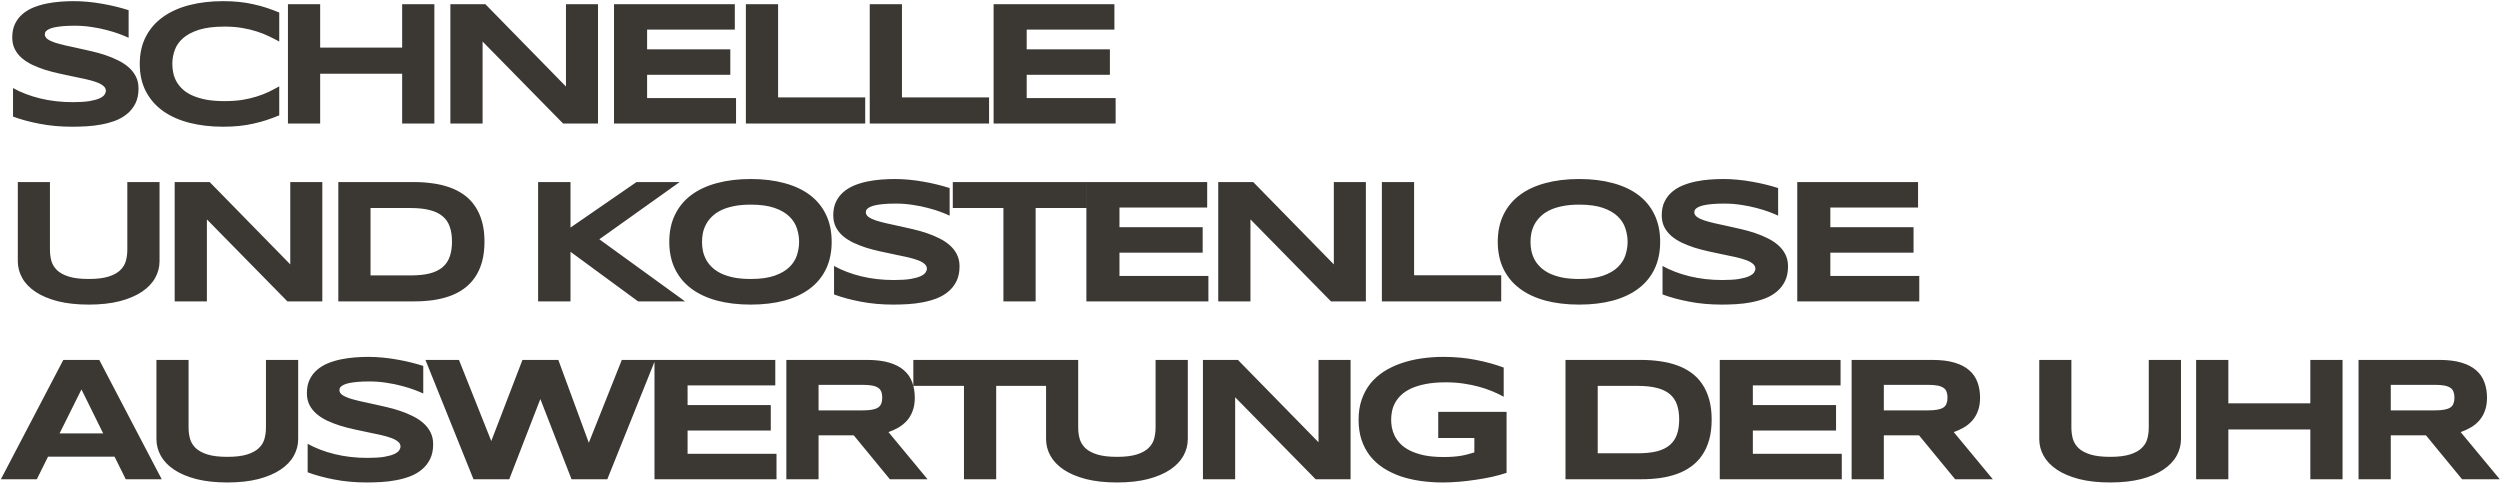 <?xml version="1.0" encoding="UTF-8"?> <svg xmlns="http://www.w3.org/2000/svg" width="1012" height="196" viewBox="0 0 1012 196" fill="none"> <path d="M52.066 15.301C51.152 14.855 49.945 14.352 48.445 13.789C46.945 13.227 45.246 12.699 43.348 12.207C41.449 11.691 39.387 11.27 37.16 10.941C34.934 10.59 32.648 10.414 30.305 10.414C28.43 10.414 26.824 10.473 25.488 10.59C24.176 10.707 23.062 10.859 22.148 11.047C21.258 11.234 20.543 11.457 20.004 11.715C19.488 11.949 19.09 12.195 18.809 12.453C18.527 12.711 18.34 12.969 18.246 13.227C18.176 13.484 18.141 13.719 18.141 13.93C18.141 14.633 18.492 15.254 19.195 15.793C19.898 16.309 20.859 16.777 22.078 17.199C23.297 17.598 24.715 17.984 26.332 18.359C27.949 18.711 29.66 19.086 31.465 19.484C33.293 19.859 35.168 20.281 37.09 20.75C39.035 21.195 40.91 21.723 42.715 22.332C44.543 22.941 46.266 23.656 47.883 24.477C49.5 25.273 50.918 26.211 52.137 27.289C53.355 28.367 54.316 29.609 55.02 31.016C55.723 32.422 56.074 34.027 56.074 35.832C56.074 38.152 55.664 40.145 54.844 41.809C54.023 43.473 52.922 44.879 51.539 46.027C50.18 47.176 48.598 48.102 46.793 48.805C44.988 49.484 43.09 50.012 41.098 50.387C39.129 50.762 37.125 51.008 35.086 51.125C33.07 51.242 31.148 51.301 29.32 51.301C24.539 51.301 20.109 50.902 16.031 50.105C11.977 49.332 8.391 48.359 5.273 47.188V35.656C8.484 37.438 12.141 38.832 16.242 39.84C20.367 40.848 24.773 41.352 29.461 41.352C32.227 41.352 34.477 41.211 36.211 40.93C37.969 40.625 39.34 40.25 40.324 39.805C41.309 39.336 41.977 38.832 42.328 38.293C42.68 37.754 42.855 37.238 42.855 36.746C42.855 35.973 42.504 35.305 41.801 34.742C41.098 34.156 40.137 33.652 38.918 33.23C37.699 32.785 36.281 32.387 34.664 32.035C33.047 31.66 31.324 31.297 29.496 30.945C27.691 30.57 25.828 30.172 23.906 29.75C21.984 29.328 20.109 28.836 18.281 28.273C16.477 27.688 14.766 27.02 13.148 26.27C11.531 25.496 10.113 24.594 8.895 23.562C7.676 22.508 6.715 21.301 6.012 19.941C5.309 18.559 4.957 16.965 4.957 15.16C4.957 13.027 5.332 11.188 6.082 9.641C6.832 8.094 7.84 6.781 9.105 5.703C10.395 4.602 11.871 3.711 13.535 3.031C15.223 2.352 16.992 1.824 18.844 1.449C20.695 1.074 22.57 0.816 24.469 0.676C26.367 0.535 28.172 0.465 29.883 0.465C31.758 0.465 33.68 0.559 35.648 0.746C37.641 0.934 39.598 1.203 41.52 1.555C43.441 1.883 45.293 2.27 47.074 2.715C48.879 3.16 50.543 3.629 52.066 4.121V15.301ZM113.036 46.695C111.348 47.398 109.649 48.031 107.938 48.594C106.227 49.156 104.458 49.637 102.63 50.035C100.801 50.457 98.868 50.773 96.829 50.984C94.813 51.195 92.645 51.301 90.325 51.301C85.403 51.301 80.868 50.773 76.719 49.719C72.594 48.664 69.032 47.082 66.032 44.973C63.055 42.84 60.735 40.191 59.071 37.027C57.407 33.84 56.575 30.125 56.575 25.883C56.575 21.641 57.407 17.938 59.071 14.773C60.735 11.586 63.055 8.938 66.032 6.828C69.032 4.695 72.594 3.102 76.719 2.047C80.868 0.992 85.403 0.465 90.325 0.465C92.645 0.465 94.813 0.57 96.829 0.781C98.868 0.992 100.801 1.309 102.63 1.73C104.458 2.129 106.227 2.609 107.938 3.172C109.649 3.734 111.348 4.367 113.036 5.07V16.812C111.7 16.086 110.294 15.371 108.817 14.668C107.34 13.941 105.712 13.297 103.93 12.734C102.149 12.148 100.192 11.68 98.059 11.328C95.926 10.953 93.524 10.766 90.852 10.766C86.751 10.766 83.341 11.188 80.622 12.031C77.926 12.875 75.77 14 74.153 15.406C72.536 16.812 71.399 18.43 70.743 20.258C70.087 22.062 69.758 23.938 69.758 25.883C69.758 27.172 69.899 28.449 70.18 29.715C70.462 30.957 70.93 32.141 71.587 33.266C72.243 34.367 73.098 35.387 74.153 36.324C75.208 37.262 76.52 38.07 78.091 38.75C79.661 39.43 81.489 39.969 83.575 40.367C85.684 40.742 88.11 40.93 90.852 40.93C93.524 40.93 95.926 40.766 98.059 40.438C100.192 40.086 102.149 39.629 103.93 39.066C105.712 38.504 107.34 37.871 108.817 37.168C110.294 36.441 111.7 35.703 113.036 34.953V46.695ZM162.79 50V29.855H129.603V50H116.56V1.695H129.603V19.273H162.79V1.695H175.833V50H162.79ZM227.943 50L195.353 16.812V50H182.31V1.695H196.478L229.103 35.023V1.695H242.076V50H227.943ZM248.553 50V1.695H297.456V11.996H261.948V19.977H295.628V30.277H261.948V39.699H297.948V50H248.553ZM301.929 50V1.695H314.972V39.418H350.234V50H301.929ZM352.07 50V1.695H365.113V39.418H400.375V50H352.07ZM402.211 50V1.695H451.114V11.996H415.606V19.977H449.286V30.277H415.606V39.699H451.606V50H402.211ZM64.582 105.723C64.582 108.137 63.984 110.41 62.789 112.543C61.594 114.676 59.801 116.539 57.41 118.133C55.02 119.727 52.031 120.992 48.445 121.93C44.883 122.844 40.711 123.301 35.93 123.301C31.148 123.301 26.953 122.844 23.344 121.93C19.758 120.992 16.77 119.727 14.379 118.133C11.988 116.539 10.195 114.676 9 112.543C7.805 110.41 7.207 108.137 7.207 105.723V73.695H20.215V101.047C20.215 102.664 20.414 104.199 20.812 105.652C21.234 107.082 22.008 108.336 23.133 109.414C24.281 110.492 25.875 111.348 27.914 111.98C29.977 112.613 32.648 112.93 35.93 112.93C39.188 112.93 41.836 112.613 43.875 111.98C45.914 111.348 47.496 110.492 48.621 109.414C49.77 108.336 50.543 107.082 50.941 105.652C51.34 104.199 51.539 102.664 51.539 101.047V73.695H64.582V105.723ZM116.34 122L83.751 88.812V122H70.708V73.695H84.876L117.501 107.023V73.695H130.473V122H116.34ZM196.118 97.812C196.118 100.906 195.779 103.66 195.099 106.074C194.419 108.465 193.458 110.551 192.216 112.332C190.997 114.113 189.521 115.625 187.786 116.867C186.075 118.109 184.165 119.105 182.056 119.855C179.947 120.605 177.673 121.156 175.236 121.508C172.798 121.836 170.255 122 167.607 122H136.95V73.695H167.536C170.185 73.695 172.728 73.871 175.165 74.223C177.603 74.551 179.876 75.09 181.986 75.84C184.118 76.59 186.052 77.586 187.786 78.828C189.521 80.047 190.997 81.559 192.216 83.363C193.458 85.144 194.419 87.231 195.099 89.621C195.779 92.012 196.118 94.742 196.118 97.812ZM182.97 97.812C182.97 95.492 182.665 93.477 182.056 91.766C181.47 90.055 180.509 88.648 179.173 87.547C177.861 86.422 176.138 85.59 174.005 85.051C171.872 84.488 169.271 84.207 166.2 84.207H149.993V111.488H166.2C169.271 111.488 171.872 111.219 174.005 110.68C176.138 110.117 177.861 109.273 179.173 108.148C180.509 107 181.47 105.57 182.056 103.859C182.665 102.148 182.97 100.133 182.97 97.812ZM230.94 92.117L257.659 73.695H275.131L242.612 96.863L277.311 122H258.292L230.94 101.926V122H217.827V73.695H230.94V92.117ZM336.663 97.883C336.663 102.031 335.902 105.699 334.378 108.887C332.855 112.051 330.675 114.699 327.839 116.832C325.003 118.965 321.558 120.582 317.503 121.684C313.472 122.762 308.937 123.301 303.898 123.301C298.859 123.301 294.3 122.762 290.222 121.684C286.167 120.582 282.71 118.965 279.851 116.832C276.991 114.699 274.788 112.051 273.241 108.887C271.695 105.699 270.921 102.031 270.921 97.883C270.921 93.734 271.695 90.078 273.241 86.914C274.788 83.727 276.991 81.066 279.851 78.934C282.71 76.801 286.167 75.195 290.222 74.117C294.3 73.016 298.859 72.465 303.898 72.465C308.937 72.465 313.472 73.016 317.503 74.117C321.558 75.195 325.003 76.801 327.839 78.934C330.675 81.066 332.855 83.727 334.378 86.914C335.902 90.078 336.663 93.734 336.663 97.883ZM323.48 97.883C323.48 96.078 323.187 94.285 322.601 92.504C322.038 90.699 321.019 89.082 319.542 87.652C318.089 86.223 316.097 85.062 313.566 84.172C311.034 83.281 307.812 82.836 303.898 82.836C301.273 82.836 298.964 83.047 296.972 83.469C294.98 83.867 293.257 84.43 291.804 85.156C290.351 85.883 289.132 86.738 288.148 87.723C287.163 88.684 286.378 89.727 285.792 90.852C285.206 91.953 284.784 93.113 284.527 94.332C284.292 95.527 284.175 96.711 284.175 97.883C284.175 99.078 284.292 100.285 284.527 101.504C284.784 102.723 285.206 103.895 285.792 105.02C286.378 106.121 287.163 107.152 288.148 108.113C289.132 109.074 290.351 109.918 291.804 110.645C293.257 111.348 294.98 111.91 296.972 112.332C298.964 112.73 301.273 112.93 303.898 112.93C307.812 112.93 311.034 112.484 313.566 111.594C316.097 110.703 318.089 109.543 319.542 108.113C321.019 106.684 322.038 105.078 322.601 103.297C323.187 101.492 323.48 99.688 323.48 97.883ZM384.414 87.301C383.5 86.856 382.293 86.352 380.793 85.789C379.293 85.227 377.594 84.699 375.695 84.207C373.797 83.691 371.734 83.269 369.508 82.941C367.281 82.59 364.996 82.414 362.652 82.414C360.777 82.414 359.172 82.473 357.836 82.59C356.523 82.707 355.41 82.859 354.496 83.047C353.605 83.234 352.89 83.457 352.351 83.715C351.836 83.949 351.437 84.195 351.156 84.453C350.875 84.711 350.687 84.969 350.594 85.227C350.523 85.484 350.488 85.719 350.488 85.93C350.488 86.633 350.84 87.254 351.543 87.793C352.246 88.309 353.207 88.777 354.426 89.199C355.644 89.598 357.062 89.984 358.68 90.359C360.297 90.711 362.008 91.086 363.812 91.484C365.64 91.859 367.515 92.281 369.437 92.75C371.383 93.195 373.258 93.723 375.062 94.332C376.89 94.941 378.613 95.656 380.23 96.477C381.848 97.273 383.265 98.211 384.484 99.289C385.703 100.367 386.664 101.609 387.367 103.016C388.07 104.422 388.422 106.027 388.422 107.832C388.422 110.152 388.012 112.145 387.191 113.809C386.371 115.473 385.269 116.879 383.887 118.027C382.527 119.176 380.945 120.102 379.14 120.805C377.336 121.484 375.437 122.012 373.445 122.387C371.476 122.762 369.473 123.008 367.433 123.125C365.418 123.242 363.496 123.301 361.668 123.301C356.887 123.301 352.457 122.902 348.379 122.105C344.324 121.332 340.738 120.359 337.621 119.188V107.656C340.832 109.438 344.488 110.832 348.59 111.84C352.715 112.848 357.121 113.352 361.808 113.352C364.574 113.352 366.824 113.211 368.558 112.93C370.316 112.625 371.687 112.25 372.672 111.805C373.656 111.336 374.324 110.832 374.676 110.293C375.027 109.754 375.203 109.238 375.203 108.746C375.203 107.973 374.851 107.305 374.148 106.742C373.445 106.156 372.484 105.652 371.265 105.23C370.047 104.785 368.629 104.387 367.012 104.035C365.394 103.66 363.672 103.297 361.844 102.945C360.039 102.57 358.176 102.172 356.254 101.75C354.332 101.328 352.457 100.836 350.629 100.273C348.824 99.688 347.113 99.019 345.496 98.269C343.879 97.496 342.461 96.594 341.242 95.562C340.023 94.508 339.062 93.301 338.359 91.941C337.656 90.559 337.305 88.965 337.305 87.16C337.305 85.027 337.68 83.188 338.43 81.641C339.18 80.094 340.187 78.781 341.453 77.703C342.742 76.602 344.219 75.711 345.883 75.031C347.57 74.352 349.34 73.824 351.191 73.449C353.043 73.074 354.918 72.816 356.816 72.676C358.715 72.535 360.519 72.465 362.23 72.465C364.105 72.465 366.027 72.559 367.996 72.746C369.988 72.934 371.945 73.203 373.867 73.555C375.789 73.883 377.64 74.269 379.422 74.715C381.226 75.16 382.89 75.629 384.414 76.121V87.301ZM419.227 84.207V122H406.184V84.207H385.688V73.695H439.758V84.207H419.227ZM439.767 122V73.695H488.669V83.996H453.161V91.977H486.841V102.277H453.161V111.699H489.161V122H439.767ZM538.775 122L506.185 88.812V122H493.142V73.695H507.31L539.935 107.023V73.695H552.908V122H538.775ZM559.385 122V73.695H572.428V111.418H607.69V122H559.385ZM672.034 97.883C672.034 102.031 671.273 105.699 669.749 108.887C668.226 112.051 666.046 114.699 663.21 116.832C660.374 118.965 656.929 120.582 652.874 121.684C648.843 122.762 644.308 123.301 639.269 123.301C634.23 123.301 629.671 122.762 625.593 121.684C621.538 120.582 618.081 118.965 615.222 116.832C612.362 114.699 610.159 112.051 608.612 108.887C607.065 105.699 606.292 102.031 606.292 97.883C606.292 93.734 607.065 90.078 608.612 86.914C610.159 83.727 612.362 81.066 615.222 78.934C618.081 76.801 621.538 75.195 625.593 74.117C629.671 73.016 634.23 72.465 639.269 72.465C644.308 72.465 648.843 73.016 652.874 74.117C656.929 75.195 660.374 76.801 663.21 78.934C666.046 81.066 668.226 83.727 669.749 86.914C671.273 90.078 672.034 93.734 672.034 97.883ZM658.851 97.883C658.851 96.078 658.558 94.285 657.972 92.504C657.409 90.699 656.39 89.082 654.913 87.652C653.46 86.223 651.468 85.062 648.937 84.172C646.405 83.281 643.183 82.836 639.269 82.836C636.644 82.836 634.335 83.047 632.343 83.469C630.351 83.867 628.628 84.43 627.175 85.156C625.722 85.883 624.503 86.738 623.519 87.723C622.534 88.684 621.749 89.727 621.163 90.852C620.577 91.953 620.155 93.113 619.898 94.332C619.663 95.527 619.546 96.711 619.546 97.883C619.546 99.078 619.663 100.285 619.898 101.504C620.155 102.723 620.577 103.895 621.163 105.02C621.749 106.121 622.534 107.152 623.519 108.113C624.503 109.074 625.722 109.918 627.175 110.645C628.628 111.348 630.351 111.91 632.343 112.332C634.335 112.73 636.644 112.93 639.269 112.93C643.183 112.93 646.405 112.484 648.937 111.594C651.468 110.703 653.46 109.543 654.913 108.113C656.39 106.684 657.409 105.078 657.972 103.297C658.558 101.492 658.851 99.688 658.851 97.883ZM719.785 87.301C718.871 86.856 717.664 86.352 716.164 85.789C714.664 85.227 712.965 84.699 711.066 84.207C709.168 83.691 707.105 83.269 704.879 82.941C702.652 82.59 700.367 82.414 698.023 82.414C696.148 82.414 694.543 82.473 693.207 82.59C691.894 82.707 690.781 82.859 689.867 83.047C688.976 83.234 688.261 83.457 687.722 83.715C687.207 83.949 686.808 84.195 686.527 84.453C686.246 84.711 686.058 84.969 685.965 85.227C685.894 85.484 685.859 85.719 685.859 85.93C685.859 86.633 686.211 87.254 686.914 87.793C687.617 88.309 688.578 88.777 689.797 89.199C691.015 89.598 692.433 89.984 694.05 90.359C695.668 90.711 697.379 91.086 699.183 91.484C701.011 91.859 702.886 92.281 704.808 92.75C706.754 93.195 708.629 93.723 710.433 94.332C712.261 94.941 713.984 95.656 715.601 96.477C717.218 97.273 718.636 98.211 719.855 99.289C721.074 100.367 722.035 101.609 722.738 103.016C723.441 104.422 723.793 106.027 723.793 107.832C723.793 110.152 723.383 112.145 722.562 113.809C721.742 115.473 720.64 116.879 719.258 118.027C717.898 119.176 716.316 120.102 714.511 120.805C712.707 121.484 710.808 122.012 708.816 122.387C706.847 122.762 704.843 123.008 702.804 123.125C700.789 123.242 698.867 123.301 697.039 123.301C692.258 123.301 687.828 122.902 683.75 122.105C679.695 121.332 676.109 120.359 672.992 119.188V107.656C676.203 109.438 679.859 110.832 683.961 111.84C688.086 112.848 692.492 113.352 697.179 113.352C699.945 113.352 702.195 113.211 703.929 112.93C705.687 112.625 707.058 112.25 708.043 111.805C709.027 111.336 709.695 110.832 710.047 110.293C710.398 109.754 710.574 109.238 710.574 108.746C710.574 107.973 710.222 107.305 709.519 106.742C708.816 106.156 707.855 105.652 706.636 105.23C705.418 104.785 704 104.387 702.383 104.035C700.765 103.66 699.043 103.297 697.215 102.945C695.41 102.57 693.547 102.172 691.625 101.75C689.703 101.328 687.828 100.836 686 100.273C684.195 99.688 682.484 99.019 680.867 98.269C679.25 97.496 677.832 96.594 676.613 95.562C675.394 94.508 674.433 93.301 673.73 91.941C673.027 90.559 672.675 88.965 672.675 87.16C672.675 85.027 673.05 83.188 673.8 81.641C674.55 80.094 675.558 78.781 676.824 77.703C678.113 76.602 679.59 75.711 681.254 75.031C682.941 74.352 684.711 73.824 686.562 73.449C688.414 73.074 690.289 72.816 692.187 72.676C694.086 72.535 695.89 72.465 697.601 72.465C699.476 72.465 701.398 72.559 703.367 72.746C705.359 72.934 707.316 73.203 709.238 73.555C711.16 73.883 713.011 74.269 714.793 74.715C716.597 75.16 718.261 75.629 719.785 76.121V87.301ZM727.528 122V73.695H776.43V83.996H740.922V91.977H774.602V102.277H740.922V111.699H776.922V122H727.528ZM46.371 184.859H19.441L14.906 194H0.352L25.629 145.695H40.184L65.461 194H50.906L46.371 184.859ZM24.117 175.438H41.766L32.977 157.648L24.117 175.438ZM120.7 177.723C120.7 180.137 120.102 182.41 118.907 184.543C117.712 186.676 115.919 188.539 113.528 190.133C111.137 191.727 108.149 192.992 104.563 193.93C101.001 194.844 96.829 195.301 92.047 195.301C87.266 195.301 83.071 194.844 79.462 193.93C75.876 192.992 72.887 191.727 70.497 190.133C68.106 188.539 66.313 186.676 65.118 184.543C63.922 182.41 63.325 180.137 63.325 177.723V145.695H76.333V173.047C76.333 174.664 76.532 176.199 76.93 177.652C77.352 179.082 78.126 180.336 79.251 181.414C80.399 182.492 81.993 183.348 84.032 183.98C86.094 184.613 88.766 184.93 92.047 184.93C95.305 184.93 97.954 184.613 99.993 183.98C102.032 183.348 103.614 182.492 104.739 181.414C105.887 180.336 106.661 179.082 107.059 177.652C107.458 176.199 107.657 174.664 107.657 173.047V145.695H120.7V177.723ZM171.333 159.301C170.419 158.855 169.212 158.352 167.712 157.789C166.212 157.227 164.513 156.699 162.615 156.207C160.716 155.691 158.654 155.27 156.427 154.941C154.2 154.59 151.915 154.414 149.572 154.414C147.697 154.414 146.091 154.473 144.755 154.59C143.443 154.707 142.329 154.859 141.415 155.047C140.525 155.234 139.81 155.457 139.271 155.715C138.755 155.949 138.357 156.195 138.075 156.453C137.794 156.711 137.607 156.969 137.513 157.227C137.443 157.484 137.408 157.719 137.408 157.93C137.408 158.633 137.759 159.254 138.462 159.793C139.165 160.309 140.126 160.777 141.345 161.199C142.564 161.598 143.982 161.984 145.599 162.359C147.216 162.711 148.927 163.086 150.732 163.484C152.56 163.859 154.435 164.281 156.357 164.75C158.302 165.195 160.177 165.723 161.982 166.332C163.81 166.941 165.533 167.656 167.15 168.477C168.767 169.273 170.185 170.211 171.404 171.289C172.622 172.367 173.583 173.609 174.286 175.016C174.99 176.422 175.341 178.027 175.341 179.832C175.341 182.152 174.931 184.145 174.111 185.809C173.29 187.473 172.189 188.879 170.806 190.027C169.447 191.176 167.865 192.102 166.06 192.805C164.255 193.484 162.357 194.012 160.365 194.387C158.396 194.762 156.392 195.008 154.353 195.125C152.337 195.242 150.415 195.301 148.587 195.301C143.806 195.301 139.376 194.902 135.298 194.105C131.243 193.332 127.658 192.359 124.54 191.188V179.656C127.751 181.438 131.408 182.832 135.509 183.84C139.634 184.848 144.04 185.352 148.728 185.352C151.493 185.352 153.743 185.211 155.478 184.93C157.236 184.625 158.607 184.25 159.591 183.805C160.575 183.336 161.243 182.832 161.595 182.293C161.947 181.754 162.122 181.238 162.122 180.746C162.122 179.973 161.771 179.305 161.068 178.742C160.365 178.156 159.404 177.652 158.185 177.23C156.966 176.785 155.548 176.387 153.931 176.035C152.314 175.66 150.591 175.297 148.763 174.945C146.958 174.57 145.095 174.172 143.173 173.75C141.251 173.328 139.376 172.836 137.548 172.273C135.743 171.688 134.033 171.02 132.415 170.27C130.798 169.496 129.38 168.594 128.161 167.562C126.943 166.508 125.982 165.301 125.279 163.941C124.575 162.559 124.224 160.965 124.224 159.16C124.224 157.027 124.599 155.188 125.349 153.641C126.099 152.094 127.107 150.781 128.372 149.703C129.661 148.602 131.138 147.711 132.802 147.031C134.49 146.352 136.259 145.824 138.111 145.449C139.962 145.074 141.837 144.816 143.736 144.676C145.634 144.535 147.439 144.465 149.15 144.465C151.025 144.465 152.947 144.559 154.915 144.746C156.908 144.934 158.865 145.203 160.786 145.555C162.708 145.883 164.56 146.27 166.341 146.715C168.146 147.16 169.81 147.629 171.333 148.121V159.301ZM226.01 145.695L238.35 179.234L251.709 145.695H265.244L245.838 194H231.353L218.732 161.516L206.146 194H191.662L172.221 145.695H185.791L198.869 178.531L211.49 145.695H226.01ZM264.936 194V145.695H313.838V155.996H278.331V163.977H312.01V174.277H278.331V183.699H314.331V194H264.936ZM331.355 194H318.312V145.695H351.007C354.523 145.695 357.499 146.059 359.937 146.785C362.398 147.512 364.39 148.543 365.913 149.879C367.46 151.215 368.573 152.832 369.253 154.73C369.956 156.605 370.308 158.703 370.308 161.023C370.308 163.062 370.015 164.844 369.429 166.367C368.866 167.891 368.093 169.203 367.109 170.305C366.148 171.383 365.023 172.297 363.734 173.047C362.445 173.797 361.085 174.418 359.655 174.91L375.476 194H360.218L345.593 176.211H331.355V194ZM357.124 160.953C357.124 160.016 356.995 159.219 356.737 158.562C356.503 157.906 356.081 157.379 355.472 156.98C354.862 156.559 354.042 156.254 353.011 156.066C352.003 155.879 350.737 155.785 349.214 155.785H331.355V166.121H349.214C350.737 166.121 352.003 166.027 353.011 165.84C354.042 165.652 354.862 165.359 355.472 164.961C356.081 164.539 356.503 164 356.737 163.344C356.995 162.688 357.124 161.891 357.124 160.953ZM403.258 156.207V194H390.215V156.207H369.719V145.695H423.789V156.207H403.258ZM480.821 177.723C480.821 180.137 480.223 182.41 479.028 184.543C477.832 186.676 476.04 188.539 473.649 190.133C471.258 191.727 468.27 192.992 464.684 193.93C461.122 194.844 456.95 195.301 452.168 195.301C447.387 195.301 443.192 194.844 439.582 193.93C435.997 192.992 433.008 191.727 430.618 190.133C428.227 188.539 426.434 186.676 425.239 184.543C424.043 182.41 423.446 180.137 423.446 177.723V145.695H436.454V173.047C436.454 174.664 436.653 176.199 437.051 177.652C437.473 179.082 438.247 180.336 439.372 181.414C440.52 182.492 442.114 183.348 444.153 183.98C446.215 184.613 448.887 184.93 452.168 184.93C455.426 184.93 458.075 184.613 460.114 183.98C462.153 183.348 463.735 182.492 464.86 181.414C466.008 180.336 466.782 179.082 467.18 177.652C467.579 176.199 467.778 174.664 467.778 173.047V145.695H480.821V177.723ZM532.579 194L499.989 160.812V194H486.946V145.695H501.114L533.739 179.023V145.695H546.712V194H532.579ZM584.302 144.465C589.037 144.465 593.431 144.875 597.486 145.695C601.564 146.492 605.302 147.523 608.701 148.789V160.602C607.365 159.852 605.853 159.125 604.166 158.422C602.502 157.719 600.685 157.098 598.717 156.559C596.748 156.02 594.638 155.586 592.388 155.258C590.138 154.93 587.771 154.766 585.287 154.766C582.193 154.766 579.498 154.988 577.201 155.434C574.904 155.879 572.935 156.477 571.295 157.227C569.654 157.977 568.306 158.855 567.252 159.863C566.197 160.848 565.365 161.902 564.756 163.027C564.146 164.152 563.724 165.301 563.49 166.473C563.256 167.645 563.138 168.781 563.138 169.883C563.138 170.844 563.232 171.887 563.42 173.012C563.631 174.137 564.006 175.262 564.545 176.387C565.107 177.512 565.881 178.59 566.865 179.621C567.849 180.652 569.127 181.566 570.697 182.363C572.291 183.16 574.201 183.805 576.427 184.297C578.654 184.766 581.302 185 584.373 185C585.92 185 587.267 184.953 588.416 184.859C589.564 184.766 590.607 184.637 591.545 184.473C592.506 184.309 593.396 184.109 594.217 183.875C595.06 183.641 595.927 183.395 596.818 183.137V177.301H582.193V166.719H609.861V191.398C608.127 191.984 606.181 192.523 604.025 193.016C601.892 193.484 599.677 193.883 597.381 194.211C595.107 194.562 592.822 194.832 590.525 195.02C588.228 195.207 586.06 195.301 584.021 195.301C580.857 195.301 577.822 195.09 574.916 194.668C572.01 194.246 569.291 193.602 566.76 192.734C564.252 191.844 561.955 190.719 559.869 189.359C557.806 188 556.037 186.383 554.56 184.508C553.107 182.633 551.97 180.488 551.15 178.074C550.353 175.637 549.955 172.906 549.955 169.883C549.955 166.883 550.377 164.164 551.22 161.727C552.064 159.289 553.236 157.133 554.736 155.258C556.26 153.383 558.076 151.766 560.185 150.406C562.318 149.047 564.65 147.934 567.181 147.066C569.736 146.176 572.455 145.52 575.338 145.098C578.244 144.676 581.232 144.465 584.302 144.465ZM692.882 169.812C692.882 172.906 692.542 175.66 691.862 178.074C691.183 180.465 690.222 182.551 688.98 184.332C687.761 186.113 686.284 187.625 684.55 188.867C682.839 190.109 680.929 191.105 678.819 191.855C676.71 192.605 674.437 193.156 671.999 193.508C669.562 193.836 667.019 194 664.37 194H633.714V145.695H664.3C666.948 145.695 669.491 145.871 671.929 146.223C674.366 146.551 676.64 147.09 678.749 147.84C680.882 148.59 682.815 149.586 684.55 150.828C686.284 152.047 687.761 153.559 688.98 155.363C690.222 157.145 691.183 159.23 691.862 161.621C692.542 164.012 692.882 166.742 692.882 169.812ZM679.733 169.812C679.733 167.492 679.429 165.477 678.819 163.766C678.233 162.055 677.273 160.648 675.937 159.547C674.624 158.422 672.901 157.59 670.769 157.051C668.636 156.488 666.034 156.207 662.964 156.207H646.757V183.488H662.964C666.034 183.488 668.636 183.219 670.769 182.68C672.901 182.117 674.624 181.273 675.937 180.148C677.273 179 678.233 177.57 678.819 175.859C679.429 174.148 679.733 172.133 679.733 169.812ZM696.16 194V145.695H745.062V155.996H709.554V163.977H743.234V174.277H709.554V183.699H745.554V194H696.16ZM762.578 194H749.535V145.695H782.231C785.746 145.695 788.723 146.059 791.16 146.785C793.621 147.512 795.614 148.543 797.137 149.879C798.684 151.215 799.797 152.832 800.477 154.73C801.18 156.605 801.532 158.703 801.532 161.023C801.532 163.062 801.239 164.844 800.653 166.367C800.09 167.891 799.317 169.203 798.332 170.305C797.371 171.383 796.246 172.297 794.957 173.047C793.668 173.797 792.309 174.418 790.879 174.91L806.7 194H791.442L776.817 176.211H762.578V194ZM788.348 160.953C788.348 160.016 788.219 159.219 787.961 158.562C787.727 157.906 787.305 157.379 786.696 156.98C786.086 156.559 785.266 156.254 784.235 156.066C783.227 155.879 781.961 155.785 780.438 155.785H762.578V166.121H780.438C781.961 166.121 783.227 166.027 784.235 165.84C785.266 165.652 786.086 165.359 786.696 164.961C787.305 164.539 787.727 164 787.961 163.344C788.219 162.688 788.348 161.891 788.348 160.953ZM882.865 177.723C882.865 180.137 882.267 182.41 881.072 184.543C879.877 186.676 878.084 188.539 875.693 190.133C873.302 191.727 870.314 192.992 866.728 193.93C863.166 194.844 858.994 195.301 854.213 195.301C849.431 195.301 845.236 194.844 841.627 193.93C838.041 192.992 835.052 191.727 832.662 190.133C830.271 188.539 828.478 186.676 827.283 184.543C826.088 182.41 825.49 180.137 825.49 177.723V145.695H838.498V173.047C838.498 174.664 838.697 176.199 839.095 177.652C839.517 179.082 840.291 180.336 841.416 181.414C842.564 182.492 844.158 183.348 846.197 183.98C848.259 184.613 850.931 184.93 854.213 184.93C857.47 184.93 860.119 184.613 862.158 183.98C864.197 183.348 865.779 182.492 866.904 181.414C868.052 180.336 868.826 179.082 869.224 177.652C869.623 176.199 869.822 174.664 869.822 173.047V145.695H882.865V177.723ZM935.221 194V173.855H902.033V194H888.99V145.695H902.033V163.273H935.221V145.695H948.264V194H935.221ZM967.784 194H954.741V145.695H987.436C990.952 145.695 993.929 146.059 996.366 146.785C998.827 147.512 1000.82 148.543 1002.34 149.879C1003.89 151.215 1005 152.832 1005.68 154.73C1006.39 156.605 1006.74 158.703 1006.74 161.023C1006.74 163.062 1006.44 164.844 1005.86 166.367C1005.3 167.891 1004.52 169.203 1003.54 170.305C1002.58 171.383 1001.45 172.297 1000.16 173.047C998.874 173.797 997.515 174.418 996.085 174.91L1011.91 194H996.647L982.022 176.211H967.784V194ZM993.554 160.953C993.554 160.016 993.425 159.219 993.167 158.562C992.932 157.906 992.511 157.379 991.901 156.98C991.292 156.559 990.472 156.254 989.44 156.066C988.432 155.879 987.167 155.785 985.643 155.785H967.784V166.121H985.643C987.167 166.121 988.432 166.027 989.44 165.84C990.472 165.652 991.292 165.359 991.901 164.961C992.511 164.539 992.932 164 993.167 163.344C993.425 162.688 993.554 161.891 993.554 160.953Z" fill="#3B3834"></path> </svg> 